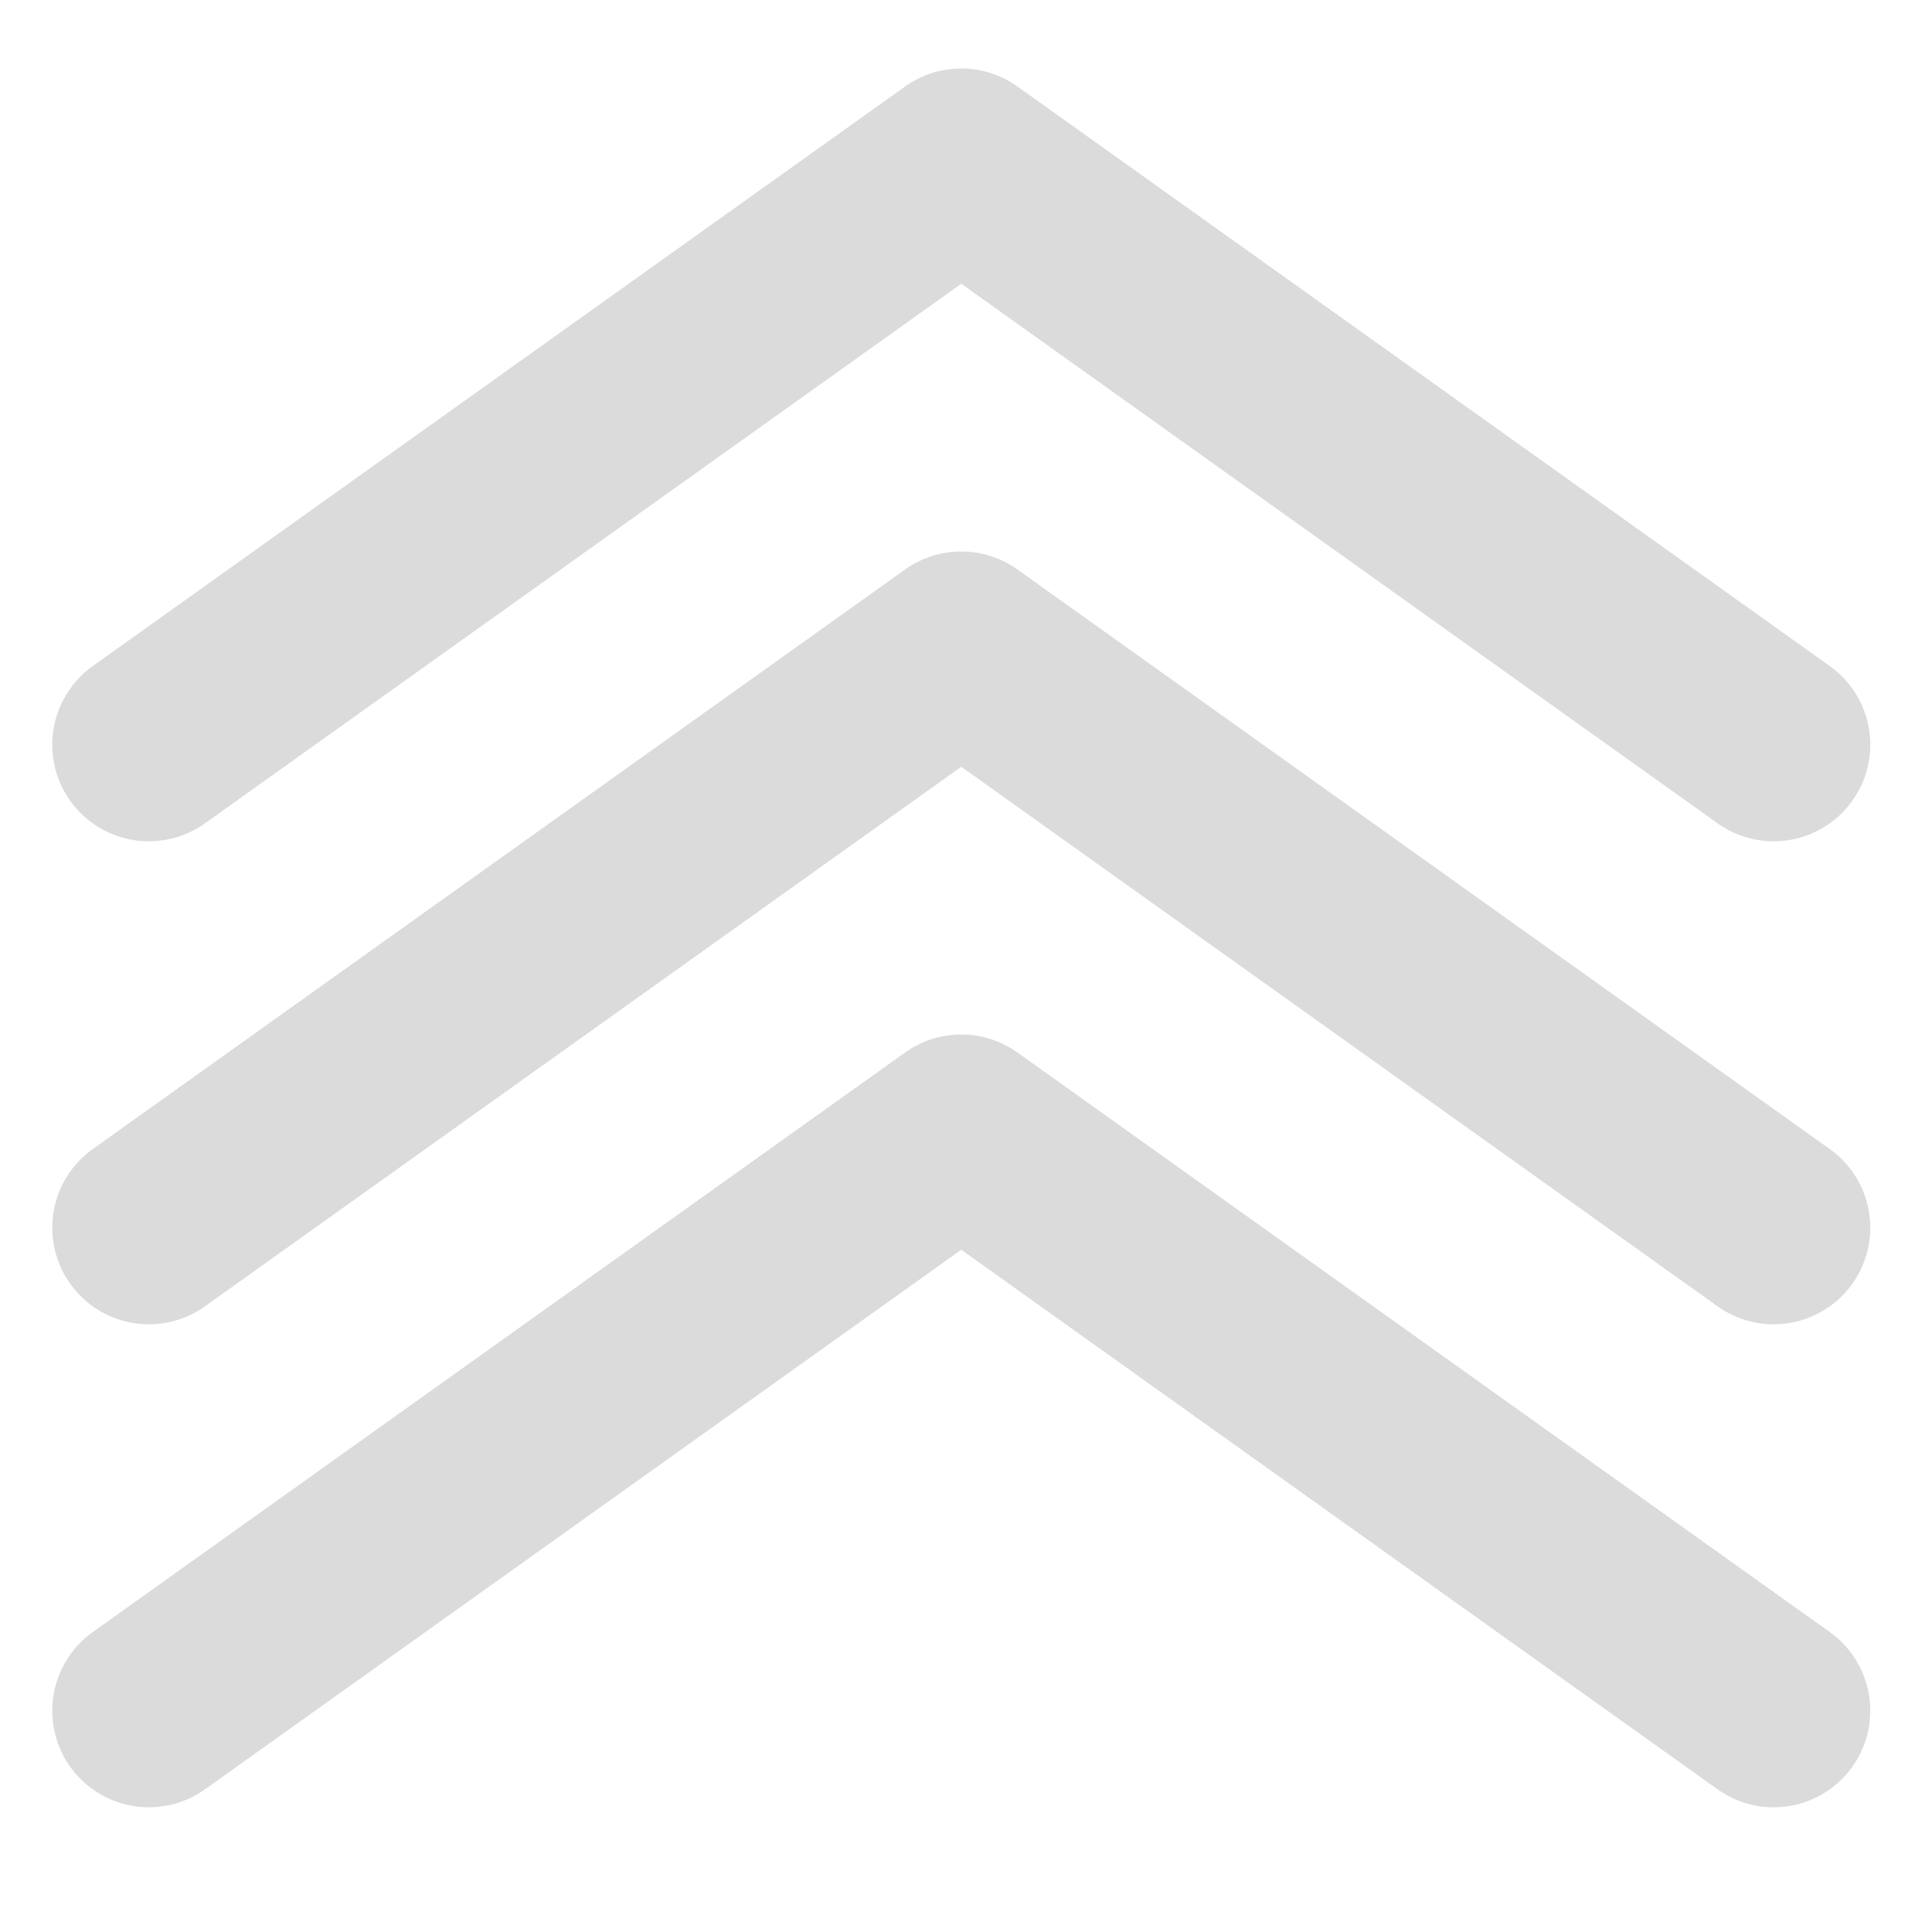 <?xml version="1.0" encoding="utf-8"?>
<svg viewBox="0 0 20 20" xmlns="http://www.w3.org/2000/svg">
  <g>
    <polyline style="stroke-linecap: round; stroke-linejoin: round; fill: none; stroke: rgb(219, 219, 219); stroke-width: 2;" points="6.951 -3.701 12.951 4.709 6.951 13.119" transform="matrix(0, -1, 1, 0, 5.242, 14.66)"/>
    <polyline style="stroke-linecap: round; stroke-linejoin: round; fill: none; stroke: rgb(219, 219, 219); stroke-width: 2;" points="6.951 1.299 12.951 9.709 6.951 18.119" transform="matrix(0, -1, 1, 0, 0.242, 19.66)"/>
    <polyline style="stroke-linecap: round; stroke-linejoin: round; fill: none; stroke: rgb(219, 219, 219); stroke-width: 2;" points="6.951 6.299 12.951 14.709 6.951 23.119" transform="matrix(0, -1, 1, 0, -4.758, 24.66)"/>
  </g>
</svg>